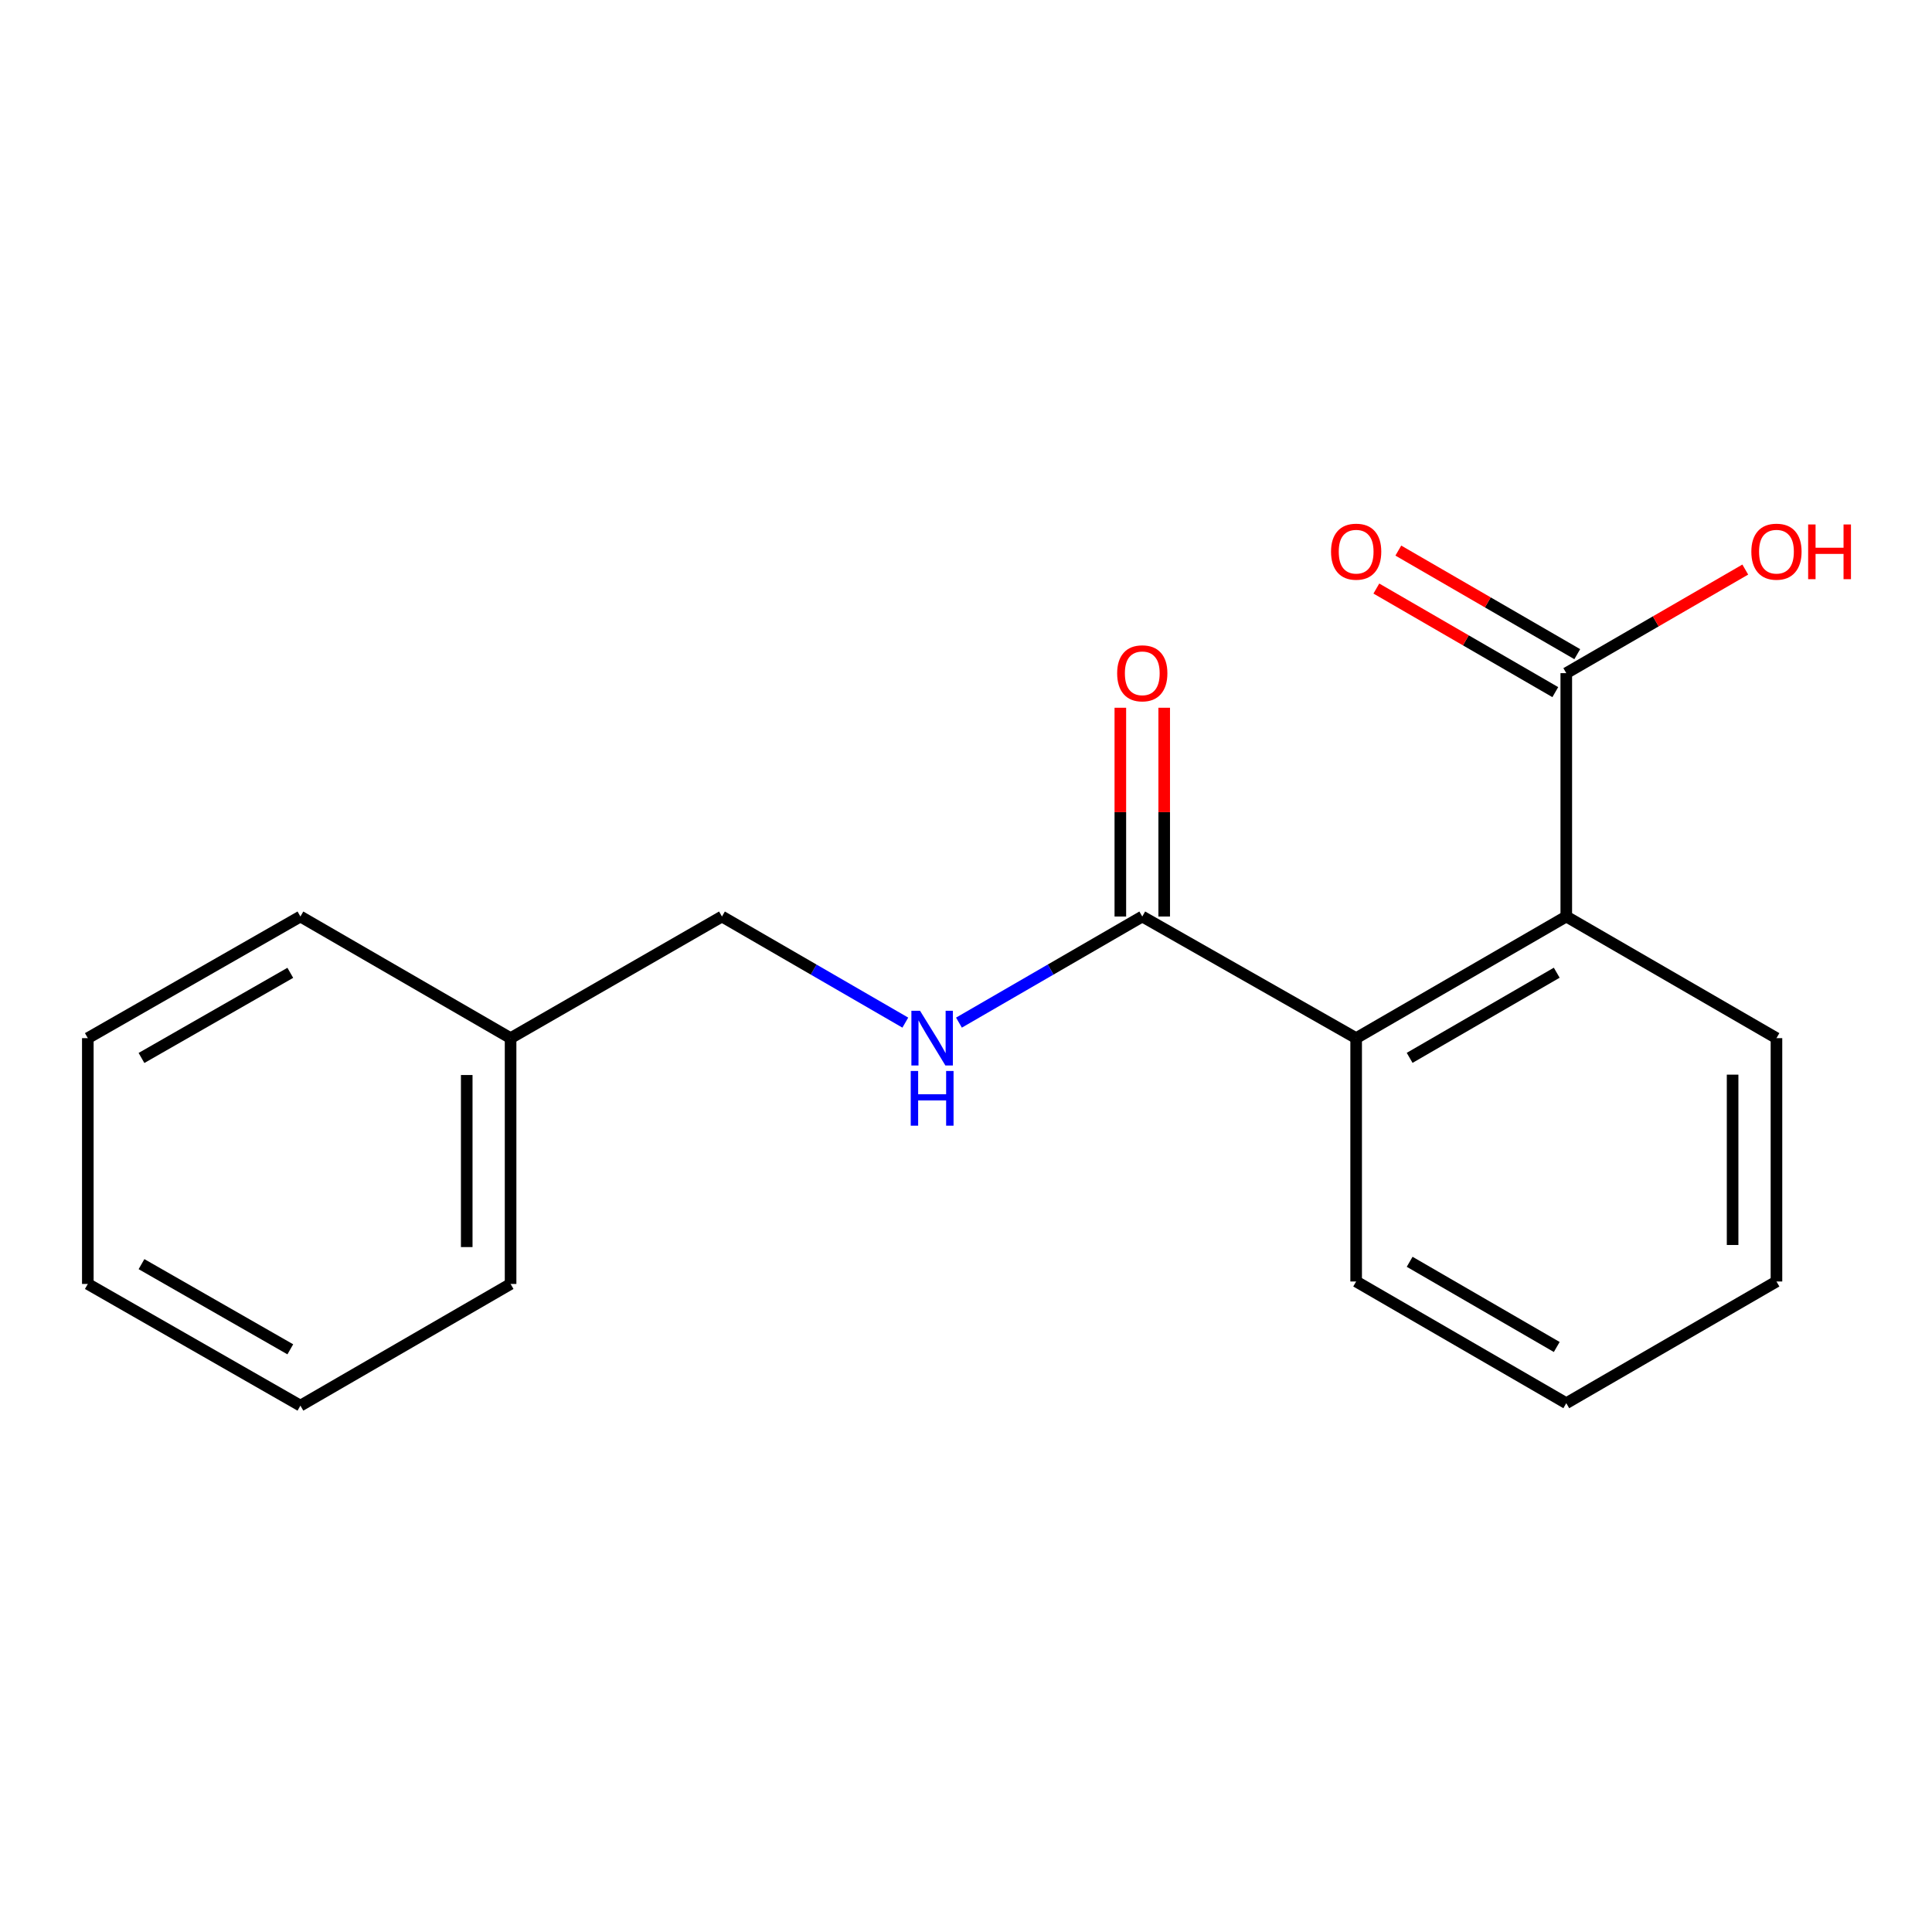 <?xml version='1.0' encoding='iso-8859-1'?>
<svg version='1.1' baseProfile='full'
              xmlns='http://www.w3.org/2000/svg'
                      xmlns:rdkit='http://www.rdkit.org/xml'
                      xmlns:xlink='http://www.w3.org/1999/xlink'
                  xml:space='preserve'
width='1000px' height='1000px' viewBox='0 0 1000 1000'>
<!-- END OF HEADER -->
<rect style='opacity:1.0;fill:#FFFFFF;stroke:none' width='1000' height='1000' x='0' y='0'> </rect>
<path class='bond-0' d='M 701.942,537.344 L 591.237,474.387' style='fill:none;fill-rule:evenodd;stroke:#000000;stroke-width:6px;stroke-linecap:butt;stroke-linejoin:miter;stroke-opacity:1' />
<path class='bond-1' d='M 701.942,537.344 L 810.705,474.387' style='fill:none;fill-rule:evenodd;stroke:#000000;stroke-width:6px;stroke-linecap:butt;stroke-linejoin:miter;stroke-opacity:1' />
<path class='bond-1' d='M 729.629,547.547 L 805.763,503.477' style='fill:none;fill-rule:evenodd;stroke:#000000;stroke-width:6px;stroke-linecap:butt;stroke-linejoin:miter;stroke-opacity:1' />
<path class='bond-9' d='M 701.942,537.344 L 701.942,663.297' style='fill:none;fill-rule:evenodd;stroke:#000000;stroke-width:6px;stroke-linecap:butt;stroke-linejoin:miter;stroke-opacity:1' />
<path class='bond-3' d='M 591.237,474.387 L 543.796,501.848' style='fill:none;fill-rule:evenodd;stroke:#000000;stroke-width:6px;stroke-linecap:butt;stroke-linejoin:miter;stroke-opacity:1' />
<path class='bond-3' d='M 543.796,501.848 L 496.355,529.309' style='fill:none;fill-rule:evenodd;stroke:#0000FF;stroke-width:6px;stroke-linecap:butt;stroke-linejoin:miter;stroke-opacity:1' />
<path class='bond-4' d='M 602.587,474.387 L 602.587,420.359' style='fill:none;fill-rule:evenodd;stroke:#000000;stroke-width:6px;stroke-linecap:butt;stroke-linejoin:miter;stroke-opacity:1' />
<path class='bond-4' d='M 602.587,420.359 L 602.587,366.331' style='fill:none;fill-rule:evenodd;stroke:#FF0000;stroke-width:6px;stroke-linecap:butt;stroke-linejoin:miter;stroke-opacity:1' />
<path class='bond-4' d='M 579.886,474.387 L 579.886,420.359' style='fill:none;fill-rule:evenodd;stroke:#000000;stroke-width:6px;stroke-linecap:butt;stroke-linejoin:miter;stroke-opacity:1' />
<path class='bond-4' d='M 579.886,420.359 L 579.886,366.331' style='fill:none;fill-rule:evenodd;stroke:#FF0000;stroke-width:6px;stroke-linecap:butt;stroke-linejoin:miter;stroke-opacity:1' />
<path class='bond-2' d='M 810.705,474.387 L 810.705,348.422' style='fill:none;fill-rule:evenodd;stroke:#000000;stroke-width:6px;stroke-linecap:butt;stroke-linejoin:miter;stroke-opacity:1' />
<path class='bond-10' d='M 810.705,474.387 L 919.493,537.344' style='fill:none;fill-rule:evenodd;stroke:#000000;stroke-width:6px;stroke-linecap:butt;stroke-linejoin:miter;stroke-opacity:1' />
<path class='bond-5' d='M 816.391,338.598 L 770.08,311.791' style='fill:none;fill-rule:evenodd;stroke:#000000;stroke-width:6px;stroke-linecap:butt;stroke-linejoin:miter;stroke-opacity:1' />
<path class='bond-5' d='M 770.08,311.791 L 723.77,284.984' style='fill:none;fill-rule:evenodd;stroke:#FF0000;stroke-width:6px;stroke-linecap:butt;stroke-linejoin:miter;stroke-opacity:1' />
<path class='bond-5' d='M 805.018,358.245 L 758.708,331.438' style='fill:none;fill-rule:evenodd;stroke:#000000;stroke-width:6px;stroke-linecap:butt;stroke-linejoin:miter;stroke-opacity:1' />
<path class='bond-5' d='M 758.708,331.438 L 712.397,304.631' style='fill:none;fill-rule:evenodd;stroke:#FF0000;stroke-width:6px;stroke-linecap:butt;stroke-linejoin:miter;stroke-opacity:1' />
<path class='bond-7' d='M 810.705,348.422 L 857.028,321.614' style='fill:none;fill-rule:evenodd;stroke:#000000;stroke-width:6px;stroke-linecap:butt;stroke-linejoin:miter;stroke-opacity:1' />
<path class='bond-7' d='M 857.028,321.614 L 903.351,294.806' style='fill:none;fill-rule:evenodd;stroke:#FF0000;stroke-width:6px;stroke-linecap:butt;stroke-linejoin:miter;stroke-opacity:1' />
<path class='bond-6' d='M 468.591,529.31 L 421.138,501.849' style='fill:none;fill-rule:evenodd;stroke:#0000FF;stroke-width:6px;stroke-linecap:butt;stroke-linejoin:miter;stroke-opacity:1' />
<path class='bond-6' d='M 421.138,501.849 L 373.686,474.387' style='fill:none;fill-rule:evenodd;stroke:#000000;stroke-width:6px;stroke-linecap:butt;stroke-linejoin:miter;stroke-opacity:1' />
<path class='bond-8' d='M 373.686,474.387 L 264.279,537.344' style='fill:none;fill-rule:evenodd;stroke:#000000;stroke-width:6px;stroke-linecap:butt;stroke-linejoin:miter;stroke-opacity:1' />
<path class='bond-11' d='M 264.279,537.344 L 264.279,664.571' style='fill:none;fill-rule:evenodd;stroke:#000000;stroke-width:6px;stroke-linecap:butt;stroke-linejoin:miter;stroke-opacity:1' />
<path class='bond-11' d='M 241.578,556.428 L 241.578,645.487' style='fill:none;fill-rule:evenodd;stroke:#000000;stroke-width:6px;stroke-linecap:butt;stroke-linejoin:miter;stroke-opacity:1' />
<path class='bond-12' d='M 264.279,537.344 L 155.491,474.387' style='fill:none;fill-rule:evenodd;stroke:#000000;stroke-width:6px;stroke-linecap:butt;stroke-linejoin:miter;stroke-opacity:1' />
<path class='bond-13' d='M 701.942,663.297 L 810.705,726.292' style='fill:none;fill-rule:evenodd;stroke:#000000;stroke-width:6px;stroke-linecap:butt;stroke-linejoin:miter;stroke-opacity:1' />
<path class='bond-13' d='M 729.634,653.102 L 805.768,697.199' style='fill:none;fill-rule:evenodd;stroke:#000000;stroke-width:6px;stroke-linecap:butt;stroke-linejoin:miter;stroke-opacity:1' />
<path class='bond-18' d='M 919.493,537.344 L 919.493,663.297' style='fill:none;fill-rule:evenodd;stroke:#000000;stroke-width:6px;stroke-linecap:butt;stroke-linejoin:miter;stroke-opacity:1' />
<path class='bond-18' d='M 896.792,556.237 L 896.792,644.404' style='fill:none;fill-rule:evenodd;stroke:#000000;stroke-width:6px;stroke-linecap:butt;stroke-linejoin:miter;stroke-opacity:1' />
<path class='bond-16' d='M 264.279,664.571 L 155.491,727.553' style='fill:none;fill-rule:evenodd;stroke:#000000;stroke-width:6px;stroke-linecap:butt;stroke-linejoin:miter;stroke-opacity:1' />
<path class='bond-15' d='M 155.491,474.387 L 45.455,537.344' style='fill:none;fill-rule:evenodd;stroke:#000000;stroke-width:6px;stroke-linecap:butt;stroke-linejoin:miter;stroke-opacity:1' />
<path class='bond-15' d='M 150.259,503.534 L 73.234,547.604' style='fill:none;fill-rule:evenodd;stroke:#000000;stroke-width:6px;stroke-linecap:butt;stroke-linejoin:miter;stroke-opacity:1' />
<path class='bond-14' d='M 810.705,726.292 L 919.493,663.297' style='fill:none;fill-rule:evenodd;stroke:#000000;stroke-width:6px;stroke-linecap:butt;stroke-linejoin:miter;stroke-opacity:1' />
<path class='bond-17' d='M 45.455,537.344 L 45.455,664.571' style='fill:none;fill-rule:evenodd;stroke:#000000;stroke-width:6px;stroke-linecap:butt;stroke-linejoin:miter;stroke-opacity:1' />
<path class='bond-19' d='M 155.491,727.553 L 45.455,664.571' style='fill:none;fill-rule:evenodd;stroke:#000000;stroke-width:6px;stroke-linecap:butt;stroke-linejoin:miter;stroke-opacity:1' />
<path class='bond-19' d='M 150.263,698.404 L 73.237,654.316' style='fill:none;fill-rule:evenodd;stroke:#000000;stroke-width:6px;stroke-linecap:butt;stroke-linejoin:miter;stroke-opacity:1' />
<path  class='atom-4' d='M 476.214 523.184
L 485.494 538.184
Q 486.414 539.664, 487.894 542.344
Q 489.374 545.024, 489.454 545.184
L 489.454 523.184
L 493.214 523.184
L 493.214 551.504
L 489.334 551.504
L 479.374 535.104
Q 478.214 533.184, 476.974 530.984
Q 475.774 528.784, 475.414 528.104
L 475.414 551.504
L 471.734 551.504
L 471.734 523.184
L 476.214 523.184
' fill='#0000FF'/>
<path  class='atom-4' d='M 471.394 554.336
L 475.234 554.336
L 475.234 566.376
L 489.714 566.376
L 489.714 554.336
L 493.554 554.336
L 493.554 582.656
L 489.714 582.656
L 489.714 569.576
L 475.234 569.576
L 475.234 582.656
L 471.394 582.656
L 471.394 554.336
' fill='#0000FF'/>
<path  class='atom-5' d='M 578.237 348.502
Q 578.237 341.702, 581.597 337.902
Q 584.957 334.102, 591.237 334.102
Q 597.517 334.102, 600.877 337.902
Q 604.237 341.702, 604.237 348.502
Q 604.237 355.382, 600.837 359.302
Q 597.437 363.182, 591.237 363.182
Q 584.997 363.182, 581.597 359.302
Q 578.237 355.422, 578.237 348.502
M 591.237 359.982
Q 595.557 359.982, 597.877 357.102
Q 600.237 354.182, 600.237 348.502
Q 600.237 342.942, 597.877 340.142
Q 595.557 337.302, 591.237 337.302
Q 586.917 337.302, 584.557 340.102
Q 582.237 342.902, 582.237 348.502
Q 582.237 354.222, 584.557 357.102
Q 586.917 359.982, 591.237 359.982
' fill='#FF0000'/>
<path  class='atom-6' d='M 688.942 285.544
Q 688.942 278.744, 692.302 274.944
Q 695.662 271.144, 701.942 271.144
Q 708.222 271.144, 711.582 274.944
Q 714.942 278.744, 714.942 285.544
Q 714.942 292.424, 711.542 296.344
Q 708.142 300.224, 701.942 300.224
Q 695.702 300.224, 692.302 296.344
Q 688.942 292.464, 688.942 285.544
M 701.942 297.024
Q 706.262 297.024, 708.582 294.144
Q 710.942 291.224, 710.942 285.544
Q 710.942 279.984, 708.582 277.184
Q 706.262 274.344, 701.942 274.344
Q 697.622 274.344, 695.262 277.144
Q 692.942 279.944, 692.942 285.544
Q 692.942 291.264, 695.262 294.144
Q 697.622 297.024, 701.942 297.024
' fill='#FF0000'/>
<path  class='atom-8' d='M 906.493 285.544
Q 906.493 278.744, 909.853 274.944
Q 913.213 271.144, 919.493 271.144
Q 925.773 271.144, 929.133 274.944
Q 932.493 278.744, 932.493 285.544
Q 932.493 292.424, 929.093 296.344
Q 925.693 300.224, 919.493 300.224
Q 913.253 300.224, 909.853 296.344
Q 906.493 292.464, 906.493 285.544
M 919.493 297.024
Q 923.813 297.024, 926.133 294.144
Q 928.493 291.224, 928.493 285.544
Q 928.493 279.984, 926.133 277.184
Q 923.813 274.344, 919.493 274.344
Q 915.173 274.344, 912.813 277.144
Q 910.493 279.944, 910.493 285.544
Q 910.493 291.264, 912.813 294.144
Q 915.173 297.024, 919.493 297.024
' fill='#FF0000'/>
<path  class='atom-8' d='M 935.893 271.464
L 939.733 271.464
L 939.733 283.504
L 954.213 283.504
L 954.213 271.464
L 958.053 271.464
L 958.053 299.784
L 954.213 299.784
L 954.213 286.704
L 939.733 286.704
L 939.733 299.784
L 935.893 299.784
L 935.893 271.464
' fill='#FF0000'/>
</svg>
